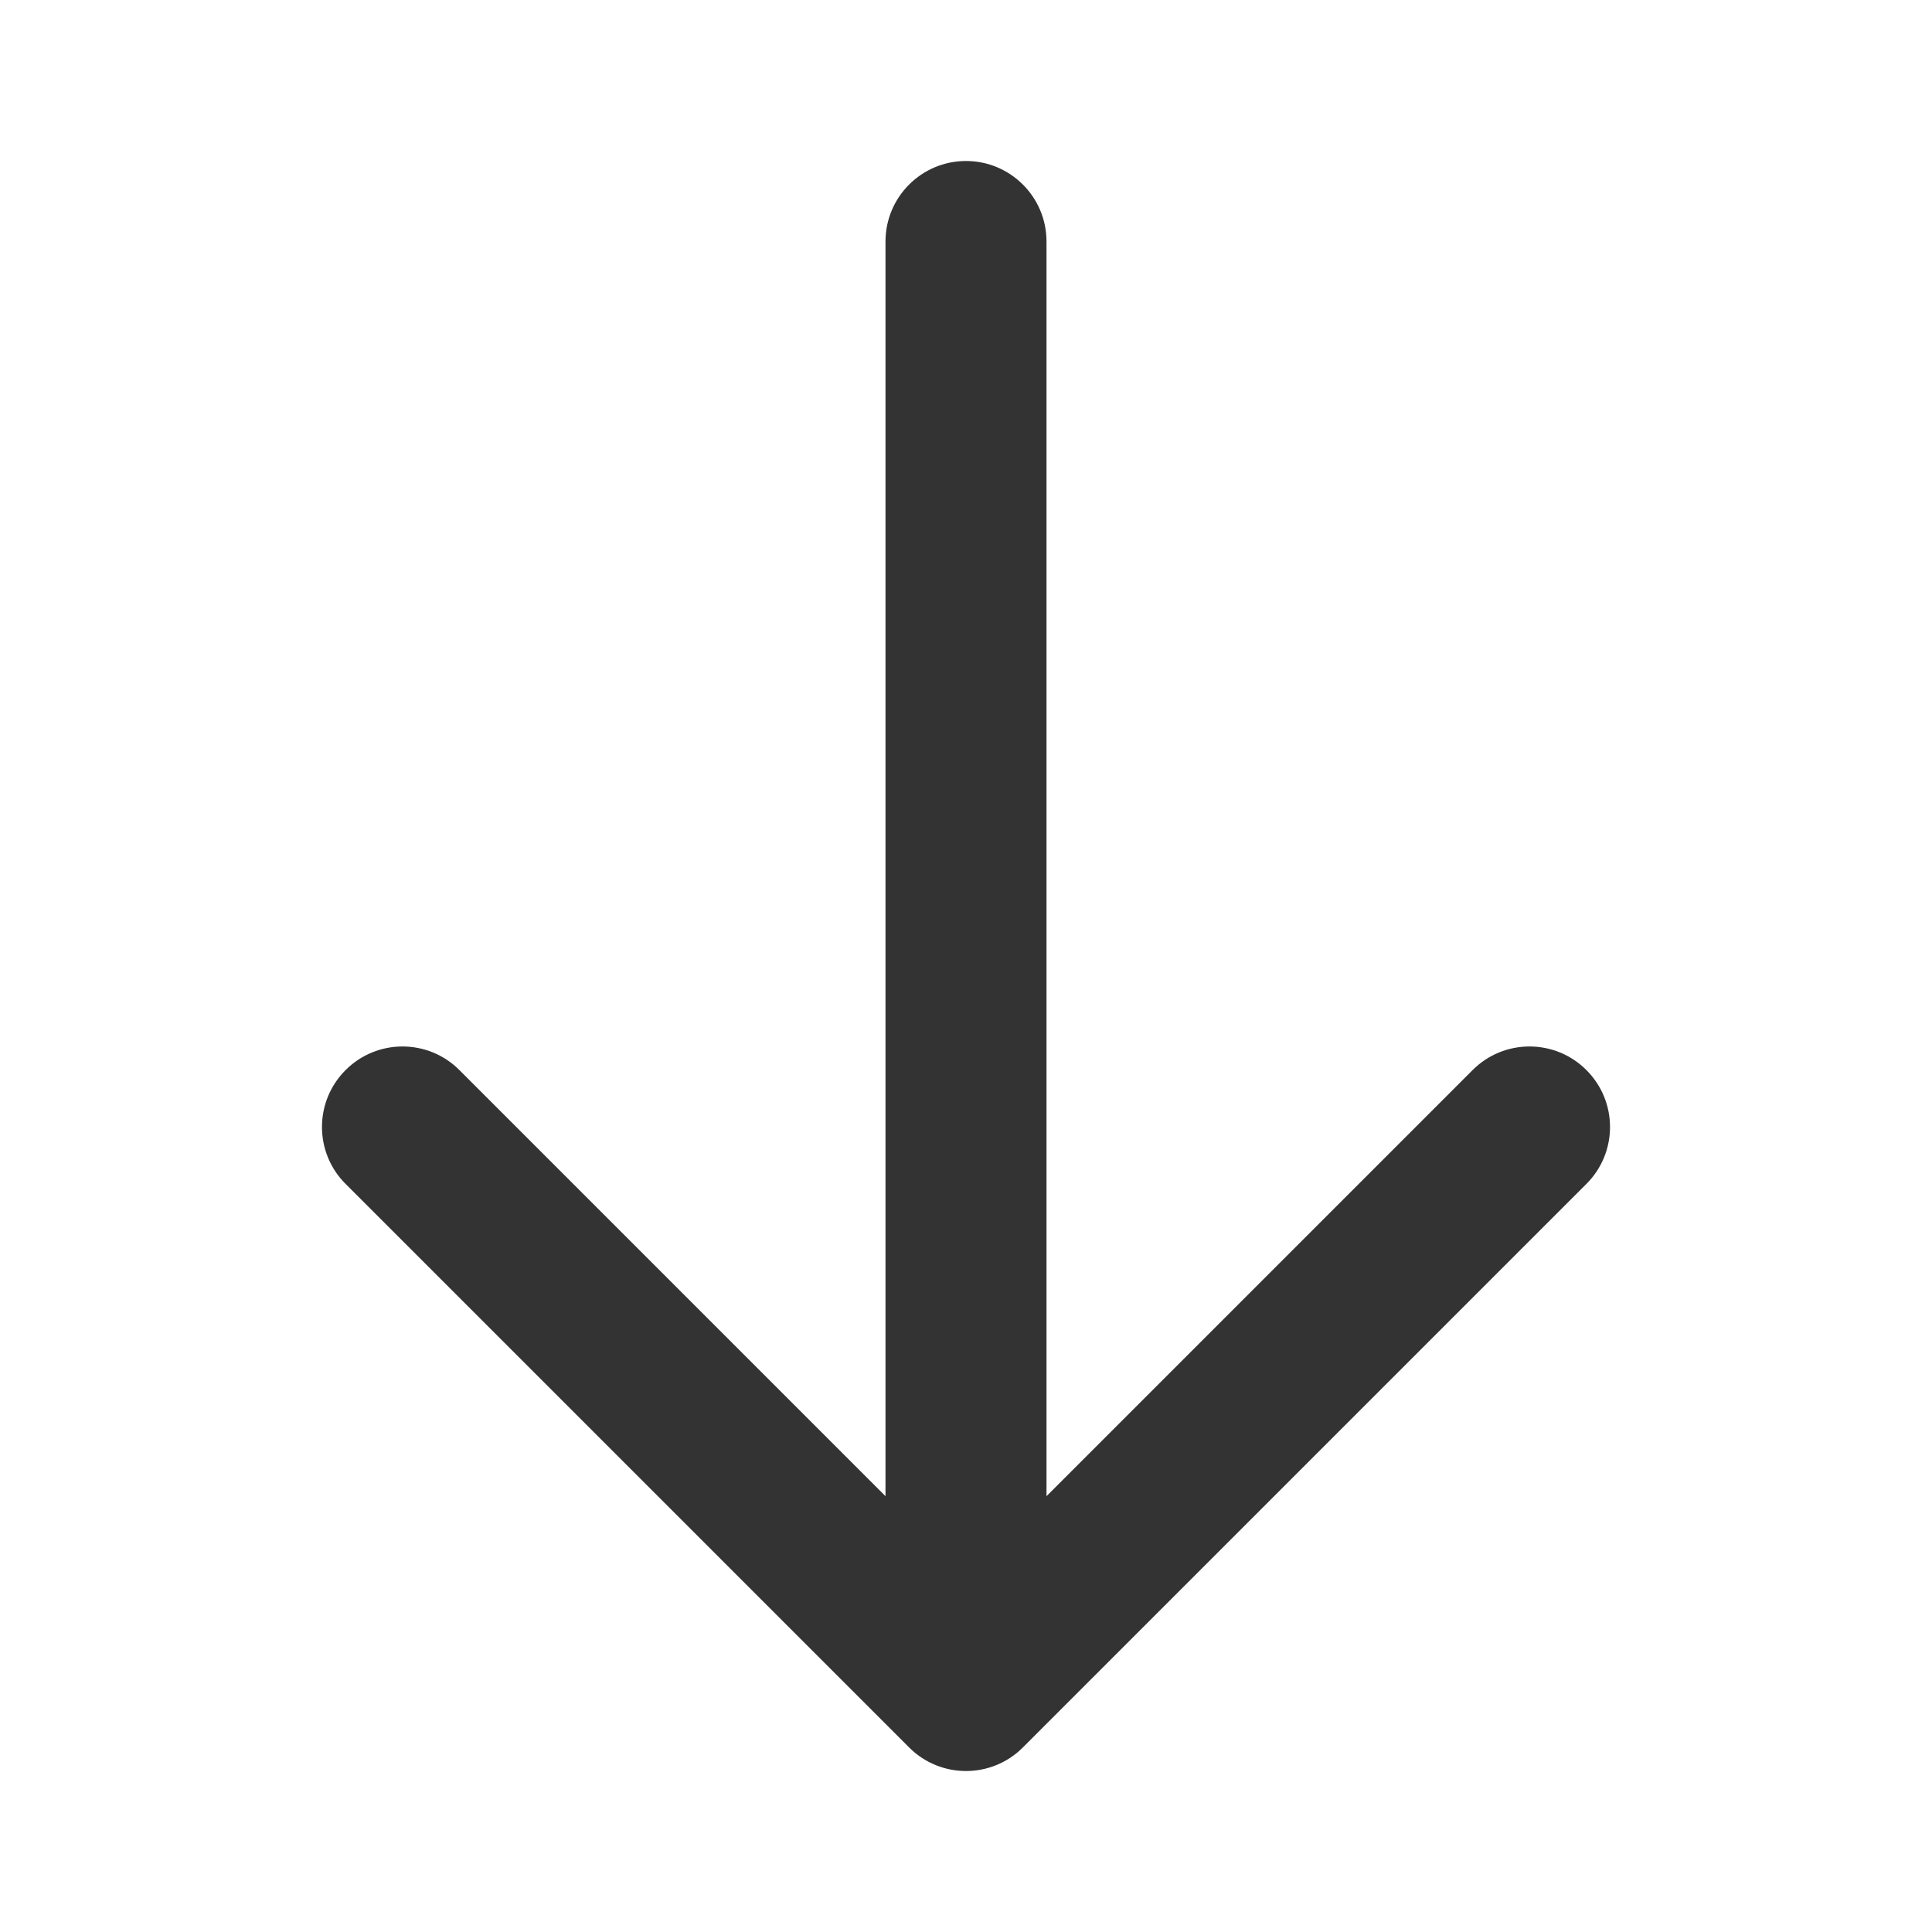 <?xml version="1.0" encoding="UTF-8"?> <svg xmlns="http://www.w3.org/2000/svg" width="24" height="24" viewBox="0 0 24 24" fill="none"> <path fill-rule="evenodd" clip-rule="evenodd" d="M19.707 13.293C20.098 13.683 20.098 14.317 19.707 14.707L12.707 21.707C12.317 22.098 11.683 22.098 11.293 21.707L4.293 14.707C3.902 14.317 3.902 13.683 4.293 13.293C4.683 12.902 5.317 12.902 5.707 13.293L11 18.586L11 3C11 2.448 11.448 2 12 2C12.552 2 13 2.448 13 3L13 18.586L18.293 13.293C18.683 12.902 19.317 12.902 19.707 13.293Z" fill="#333333"></path> </svg> 
